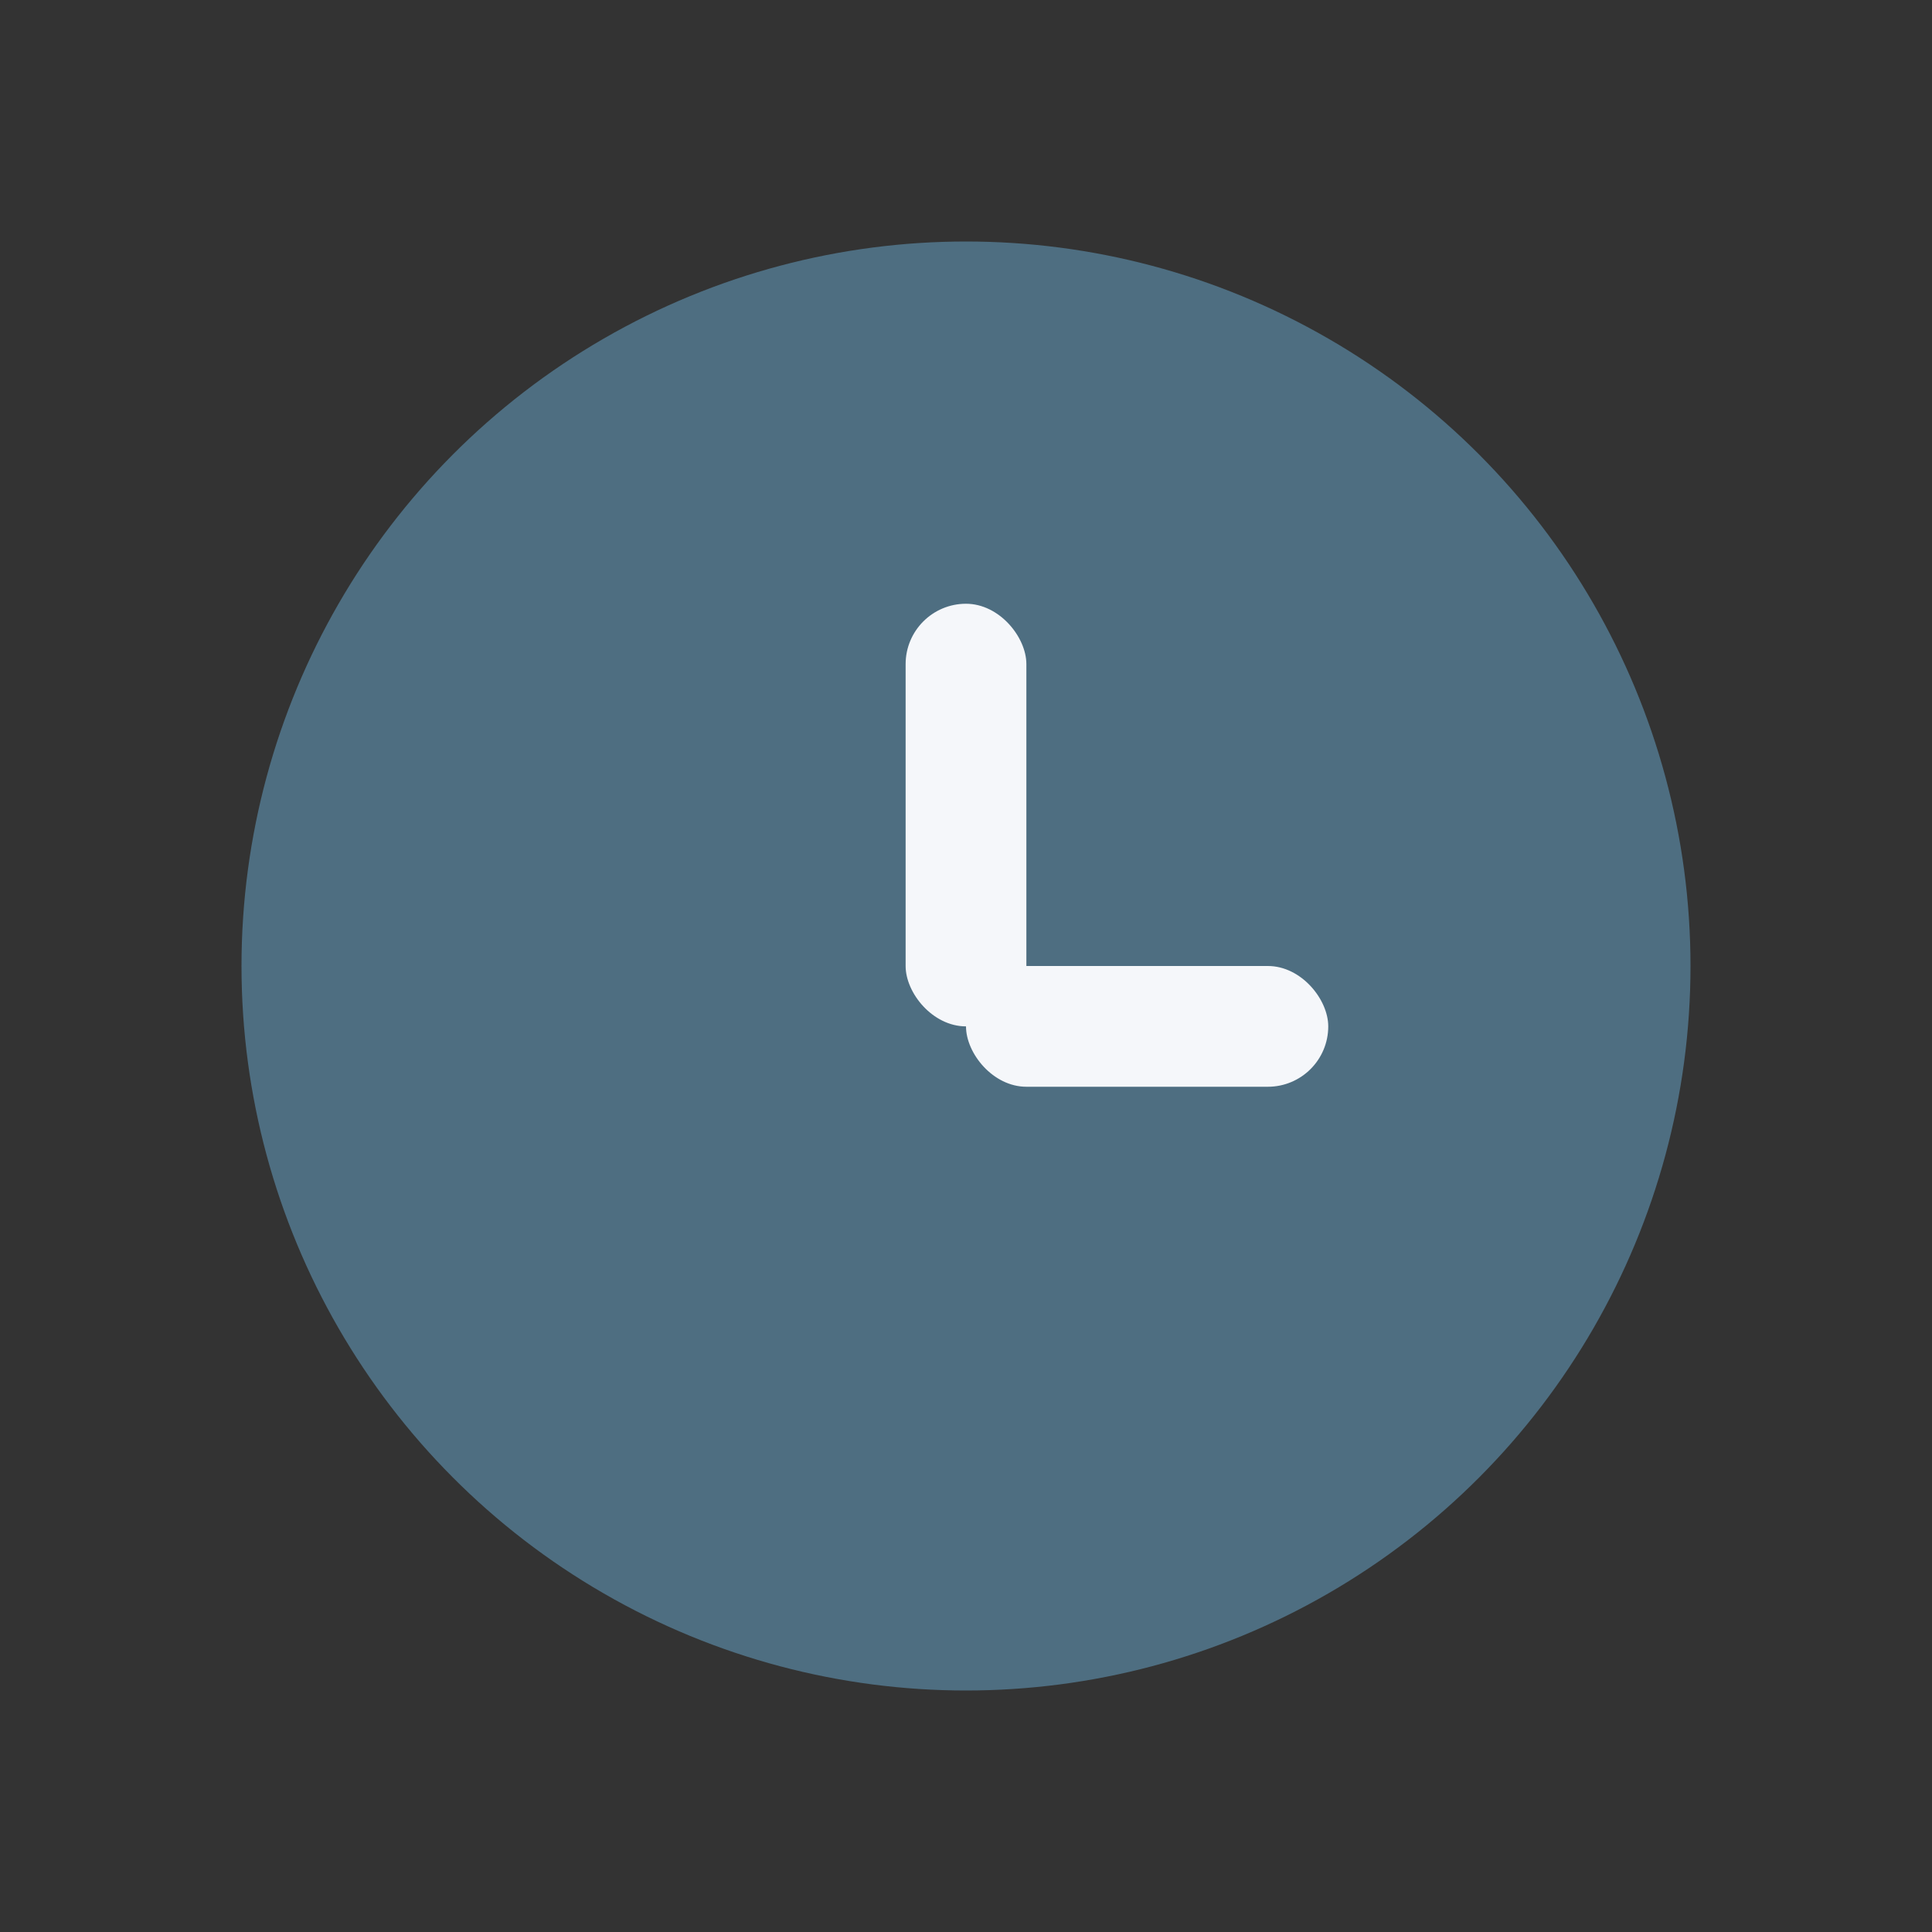 <?xml version="1.0" encoding="UTF-8"?>
<svg xmlns="http://www.w3.org/2000/svg" width="32" height="32" viewBox="0 0 32 32"><rect x="0" y="0" width="32" height="32" fill="#333333" stroke="none"/><circle cx="16" cy="16" r="12" fill="#4E6E81"/><rect x="15" y="10" width="2" height="7" rx="1" fill="#F5F7FA"/><rect x="16" y="16" width="6" height="2" rx="1" fill="#F5F7FA"/></svg>